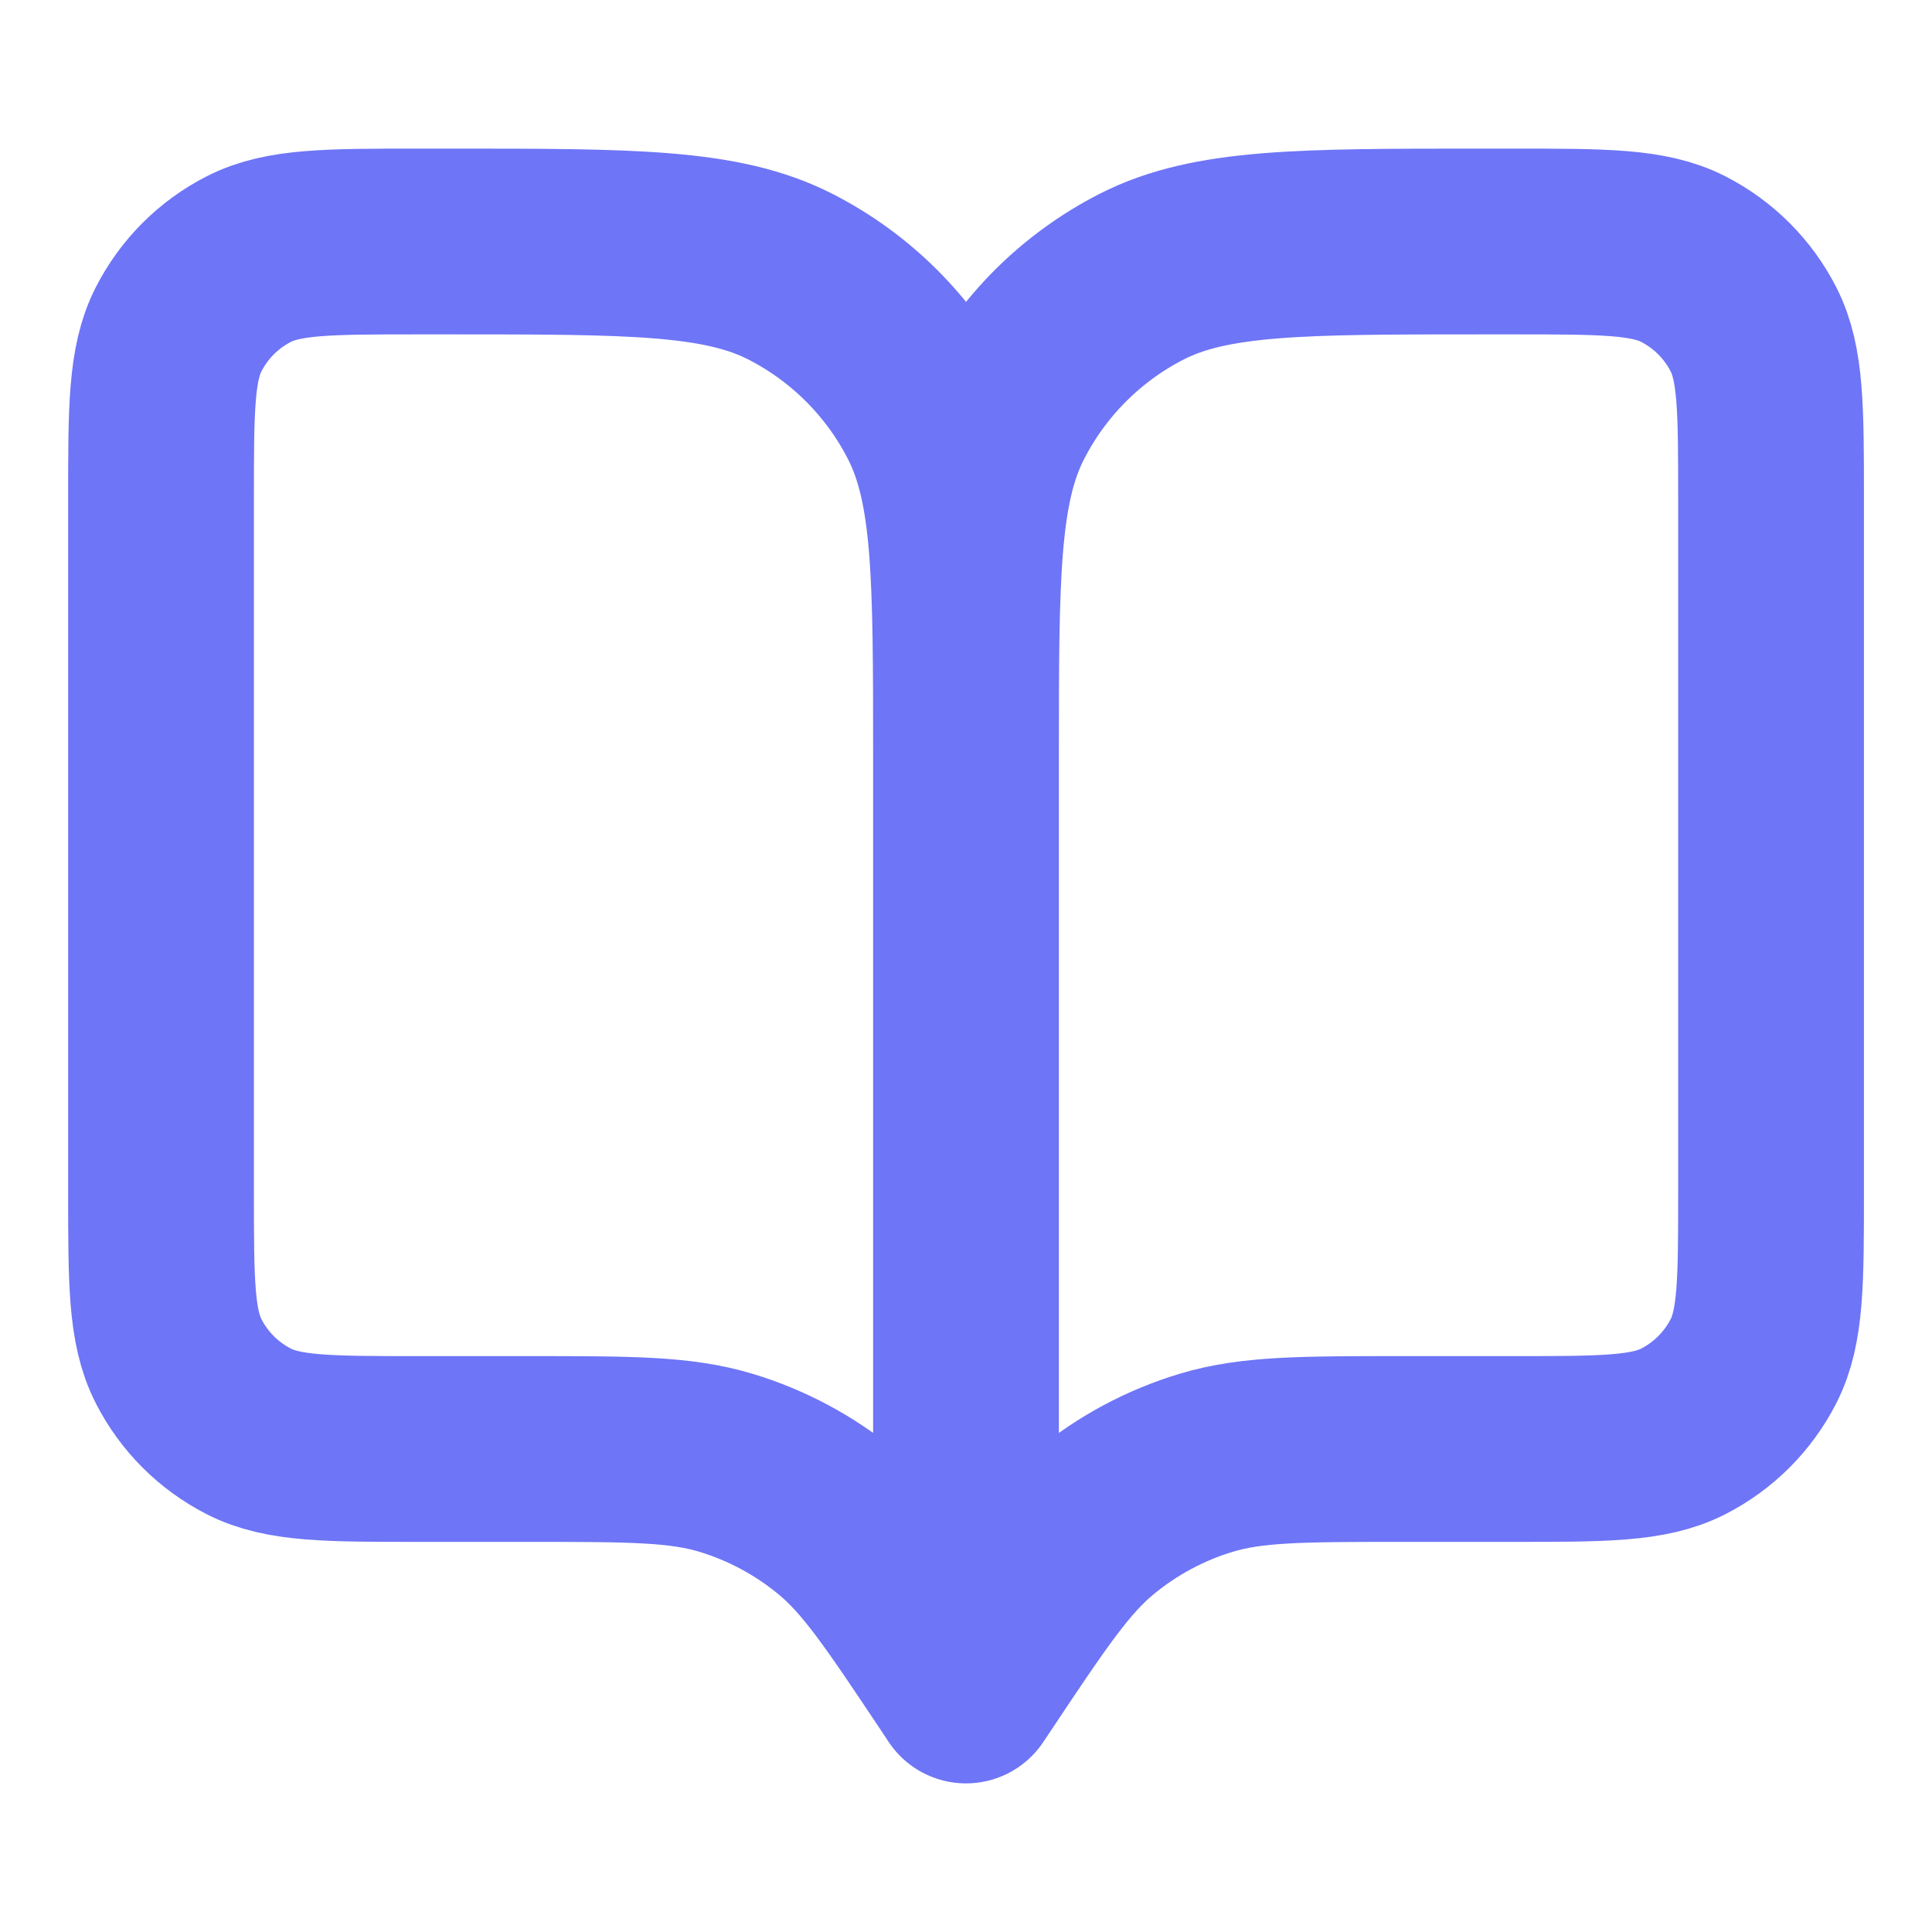 <svg width="26" height="26" viewBox="0 0 26 26" fill="none" xmlns="http://www.w3.org/2000/svg">
<path d="M13 22.75L12.892 22.587C12.139 21.459 11.763 20.894 11.266 20.486C10.826 20.124 10.319 19.852 9.774 19.687C9.158 19.5 8.48 19.5 7.123 19.5H5.634C4.42 19.5 3.813 19.5 3.35 19.264C2.942 19.056 2.611 18.725 2.403 18.317C2.167 17.854 2.167 17.247 2.167 16.033V6.717C2.167 5.503 2.167 4.896 2.403 4.433C2.611 4.025 2.942 3.694 3.35 3.486C3.813 3.25 4.42 3.25 5.634 3.25H6.067C8.494 3.25 9.707 3.25 10.634 3.722C11.45 4.138 12.113 4.801 12.528 5.616C13 6.543 13 7.756 13 10.183M13 22.75V10.183M13 22.75L13.109 22.587C13.861 21.459 14.238 20.894 14.735 20.486C15.175 20.124 15.682 19.852 16.227 19.687C16.843 19.5 17.521 19.5 18.878 19.5H20.367C21.58 19.5 22.187 19.5 22.651 19.264C23.058 19.056 23.39 18.725 23.598 18.317C23.834 17.854 23.834 17.247 23.834 16.033V6.717C23.834 5.503 23.834 4.896 23.598 4.433C23.39 4.025 23.058 3.694 22.651 3.486C22.187 3.25 21.58 3.25 20.367 3.25H19.934C17.507 3.25 16.293 3.25 15.366 3.722C14.551 4.138 13.888 4.801 13.473 5.616C13 6.543 13 7.756 13 10.183" stroke="#6E75F6" stroke-width="2.5" stroke-linecap="round" stroke-linejoin="round"/>
</svg>
